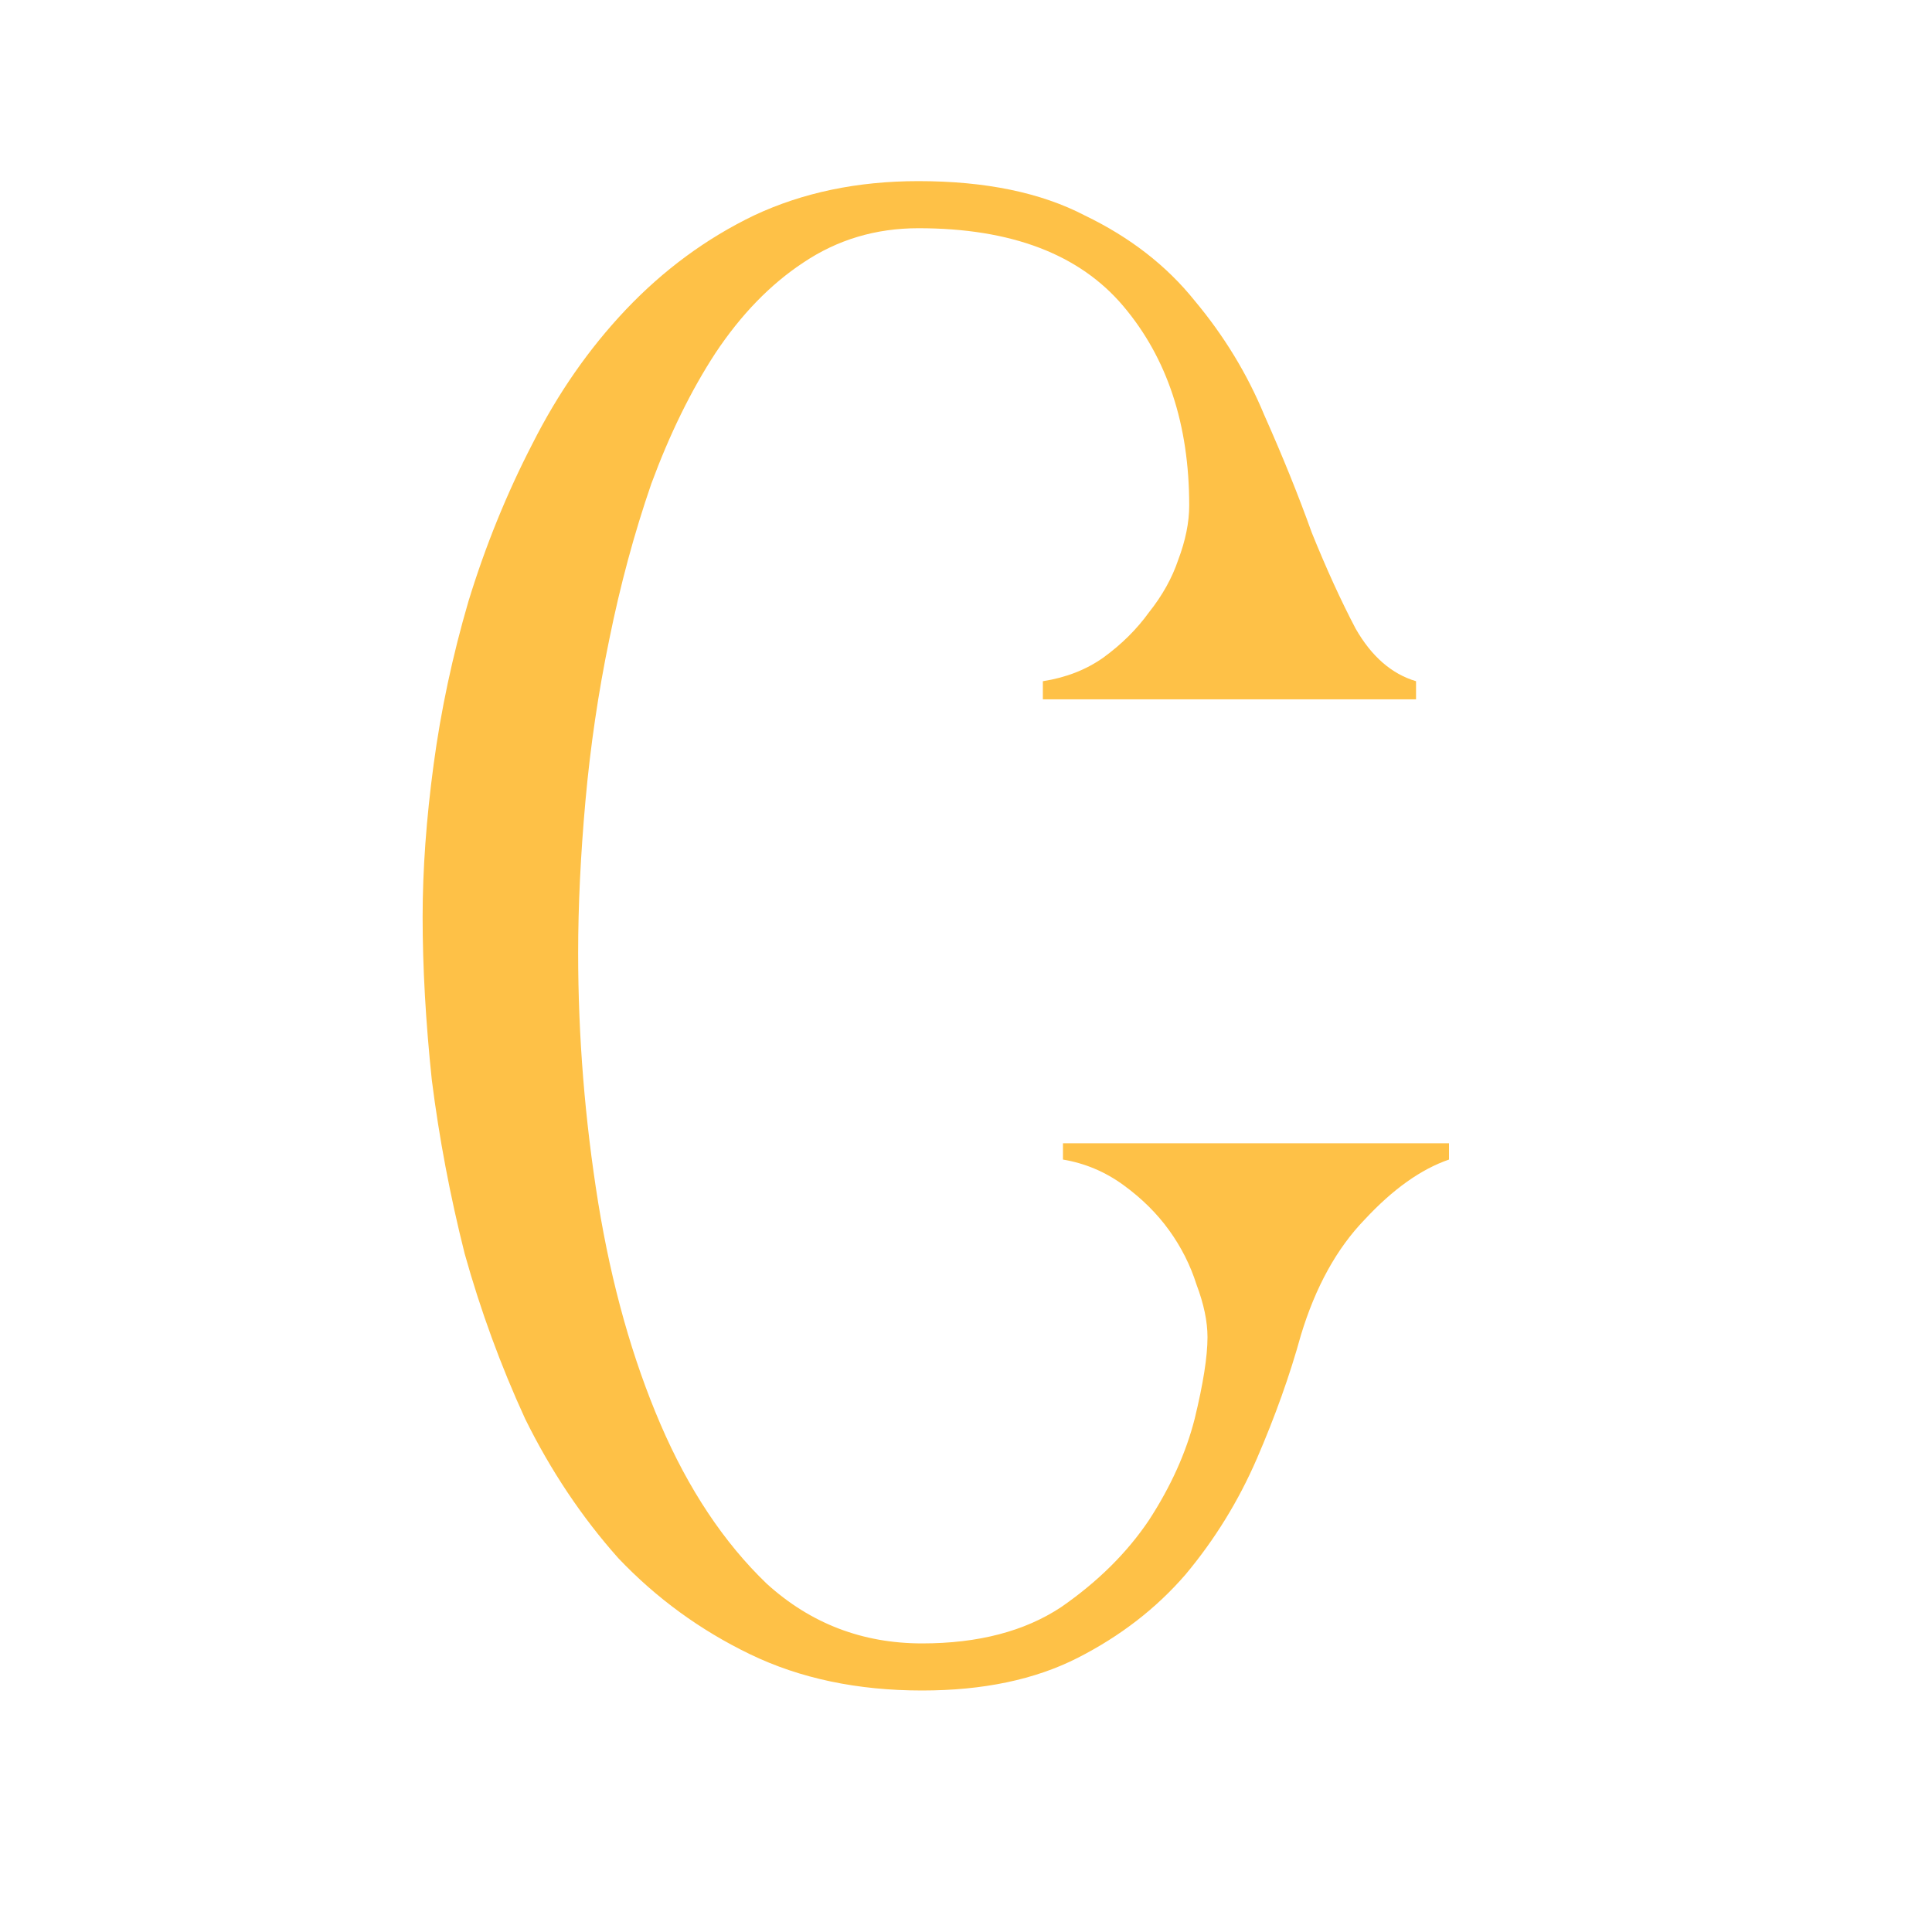 <?xml version="1.0" encoding="UTF-8"?> <svg xmlns="http://www.w3.org/2000/svg" width="32" height="32" viewBox="0 0 32 32" fill="none"><path d="M24 19.206C23.535 19.366 23.071 19.697 22.606 20.197C22.141 20.677 21.788 21.317 21.546 22.118C21.364 22.778 21.121 23.458 20.818 24.159C20.515 24.859 20.121 25.499 19.636 26.079C19.151 26.64 18.556 27.1 17.849 27.46C17.141 27.82 16.283 28 15.273 28C14.202 28 13.252 27.8 12.424 27.4C11.596 27 10.869 26.469 10.242 25.809C9.636 25.129 9.121 24.358 8.697 23.498C8.293 22.618 7.96 21.707 7.697 20.767C7.455 19.807 7.273 18.846 7.152 17.886C7.051 16.926 7 16.025 7 15.185C7 14.405 7.061 13.564 7.182 12.664C7.303 11.764 7.495 10.863 7.758 9.963C8.04 9.042 8.394 8.172 8.818 7.352C9.242 6.511 9.758 5.771 10.364 5.131C10.99 4.471 11.697 3.95 12.485 3.57C13.293 3.19 14.202 3 15.212 3C16.323 3 17.242 3.19 17.97 3.57C18.717 3.93 19.323 4.401 19.788 4.981C20.273 5.561 20.657 6.191 20.939 6.872C21.242 7.552 21.505 8.202 21.727 8.822C21.97 9.423 22.212 9.953 22.454 10.413C22.717 10.873 23.05 11.163 23.454 11.283V11.583H17.273V11.283C17.657 11.223 17.99 11.093 18.273 10.893C18.576 10.673 18.828 10.423 19.03 10.143C19.253 9.863 19.414 9.573 19.515 9.273C19.636 8.952 19.697 8.652 19.697 8.372C19.697 7.032 19.333 5.931 18.606 5.071C17.879 4.21 16.747 3.78 15.212 3.78C14.505 3.78 13.869 3.97 13.303 4.351C12.758 4.711 12.273 5.211 11.848 5.851C11.444 6.471 11.091 7.192 10.788 8.012C10.505 8.832 10.273 9.693 10.091 10.593C9.909 11.473 9.778 12.364 9.697 13.264C9.616 14.165 9.576 15.005 9.576 15.785C9.576 17.166 9.687 18.546 9.909 19.927C10.131 21.287 10.475 22.508 10.939 23.588C11.404 24.669 11.99 25.549 12.697 26.229C13.424 26.89 14.283 27.22 15.273 27.22C16.202 27.22 16.97 27.02 17.576 26.619C18.182 26.199 18.667 25.719 19.03 25.179C19.394 24.619 19.646 24.058 19.788 23.498C19.929 22.918 20 22.468 20 22.148C20 21.888 19.939 21.597 19.818 21.277C19.717 20.957 19.566 20.657 19.364 20.377C19.162 20.097 18.909 19.847 18.606 19.627C18.303 19.407 17.97 19.267 17.606 19.206V18.936H24V19.206Z" fill="#FEC147"></path></svg> 